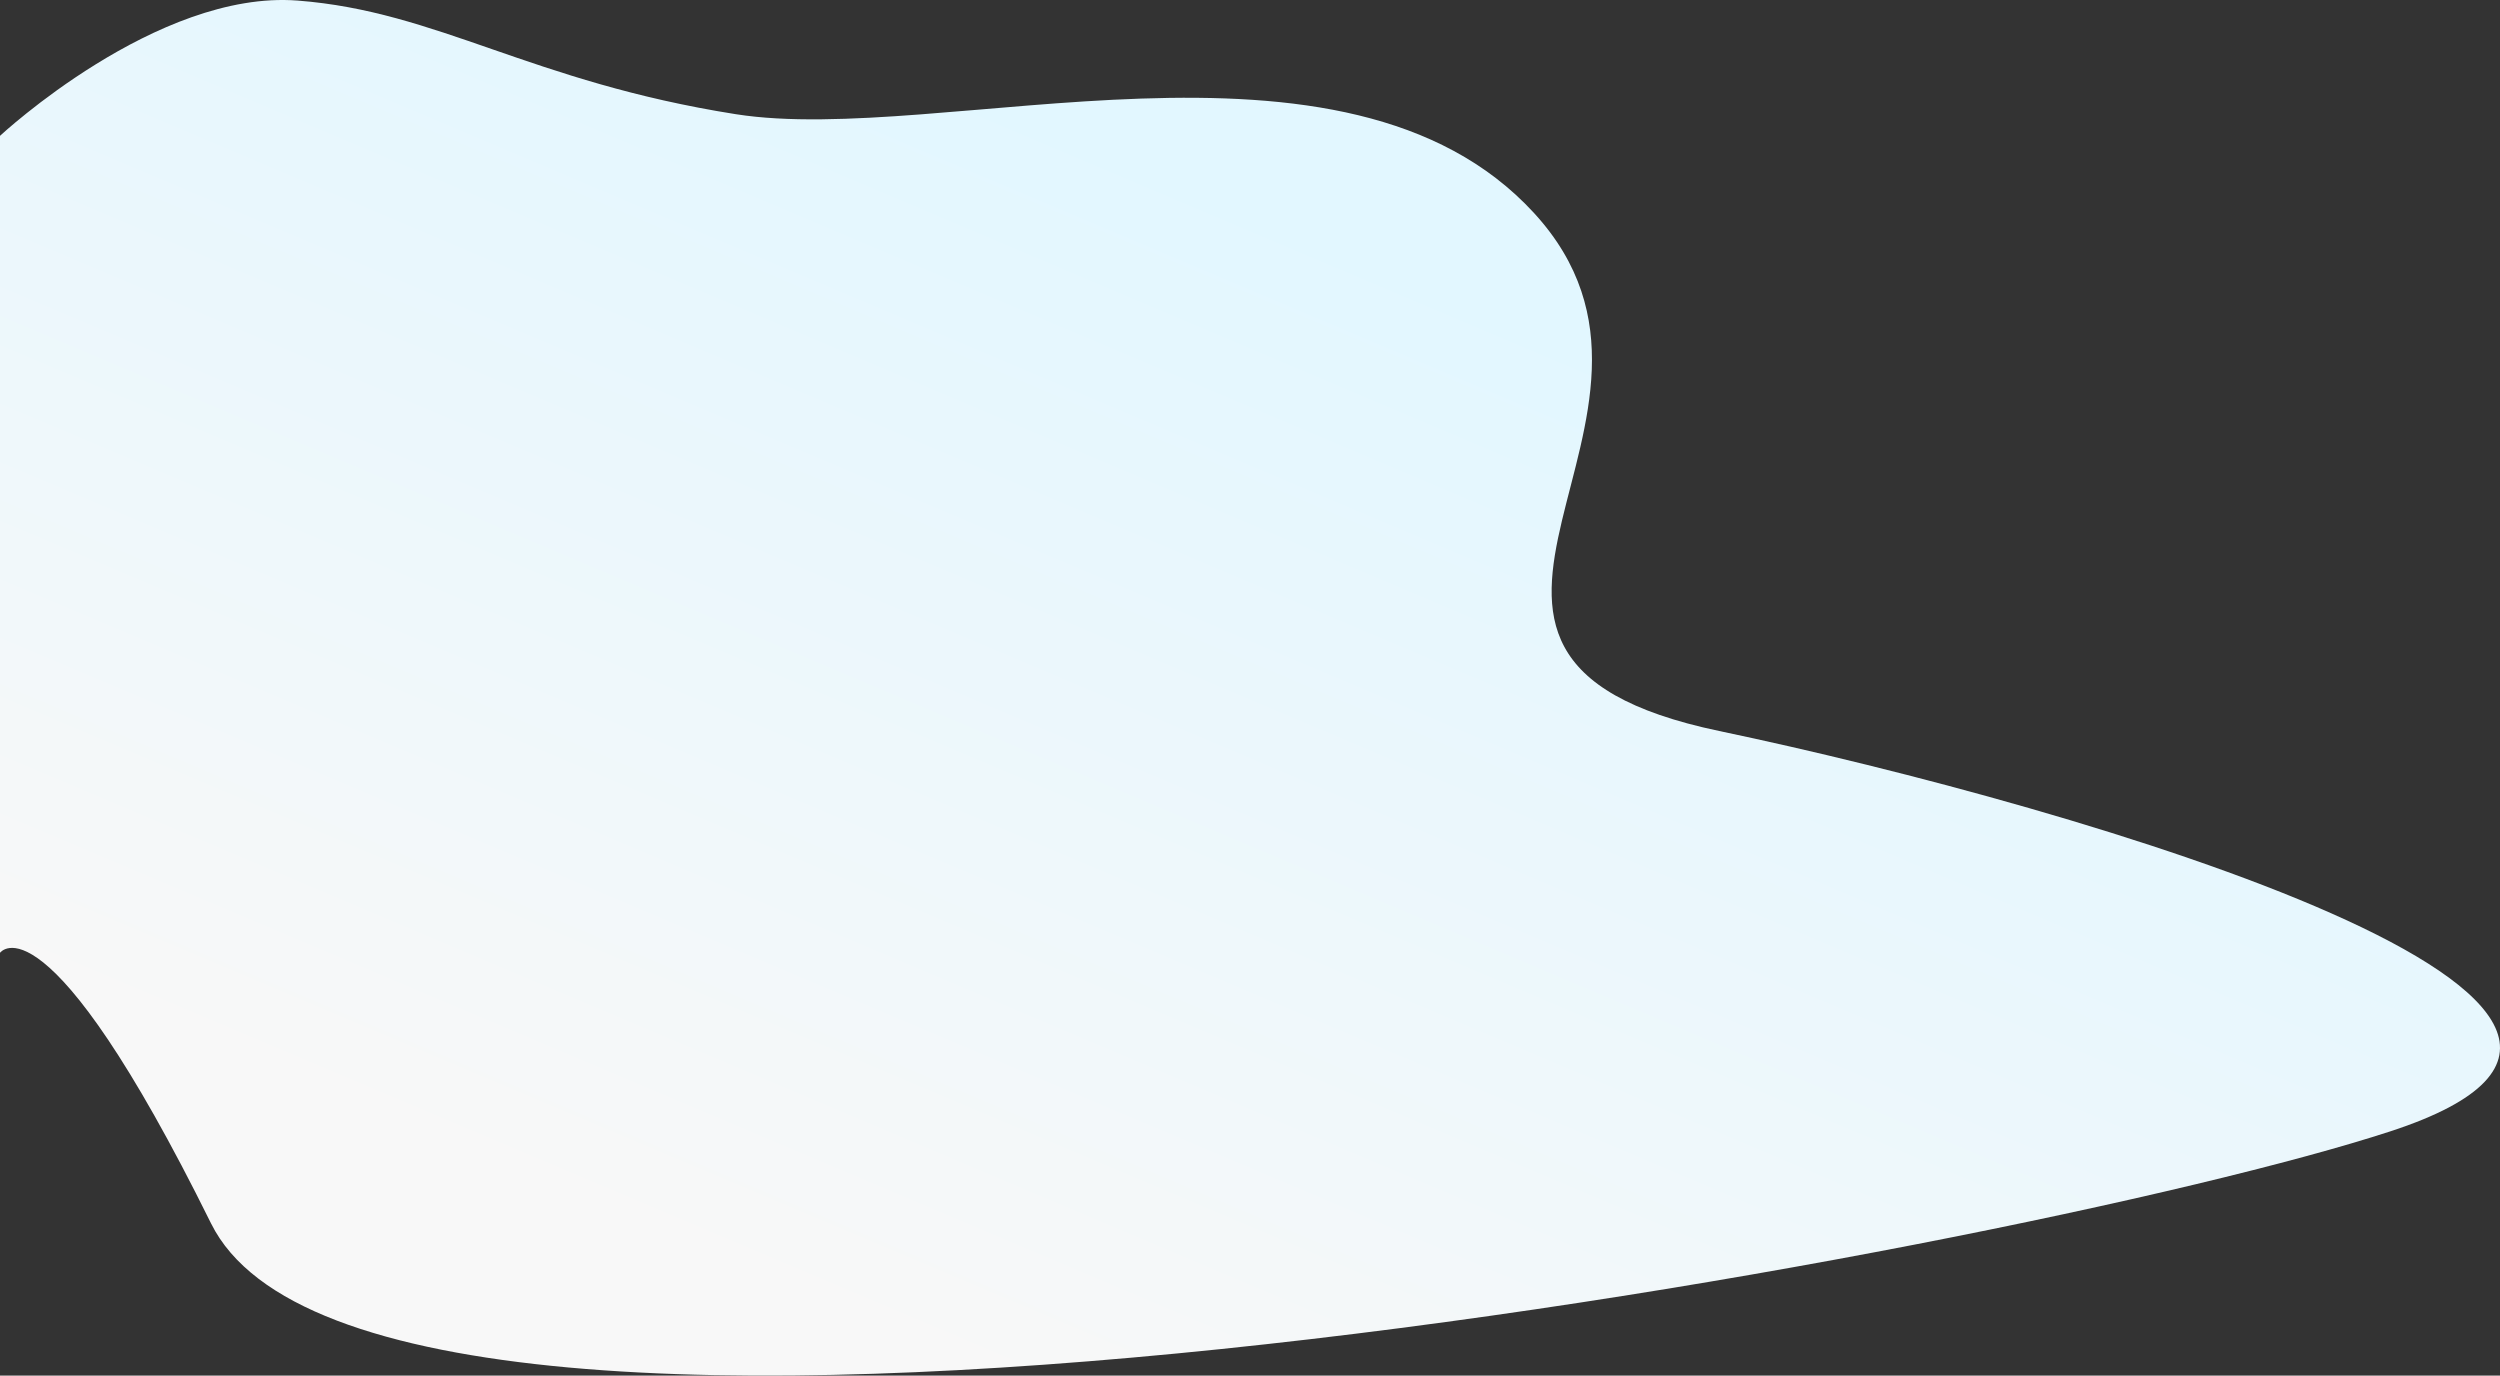 <svg xmlns="http://www.w3.org/2000/svg" xmlns:xlink="http://www.w3.org/1999/xlink" width="1337.23" height="735.797" viewBox="0 0 1337.23 735.797"><rect x="0" y="0" width="1337.23" height="735.797" fill="#333333" stroke="none"/><defs><style>.a{fill:url(#a);}</style><linearGradient id="a" x1="0.5" y1="0.793" x2="1.009" y2="0.239" gradientUnits="objectBoundingBox"><stop offset="0" stop-color="#e2f7ff"/><stop offset="1" stop-color="#f8f8f8"/></linearGradient></defs><path class="a" d="M727,1021.589c-201.672,65.839,165.843,173.641,359,214.158s-1.993,167.185,99.109,277.158,316.887,35.4,426.86,52.76,159.171,54.986,234.416,60.774,159.171-72.351,159.171-72.351v-437s-24.318,34.323-112.867-144.7S928.672,955.75,727,1021.589Z" transform="translate(2005.557 1626.746) rotate(180)"/></svg>